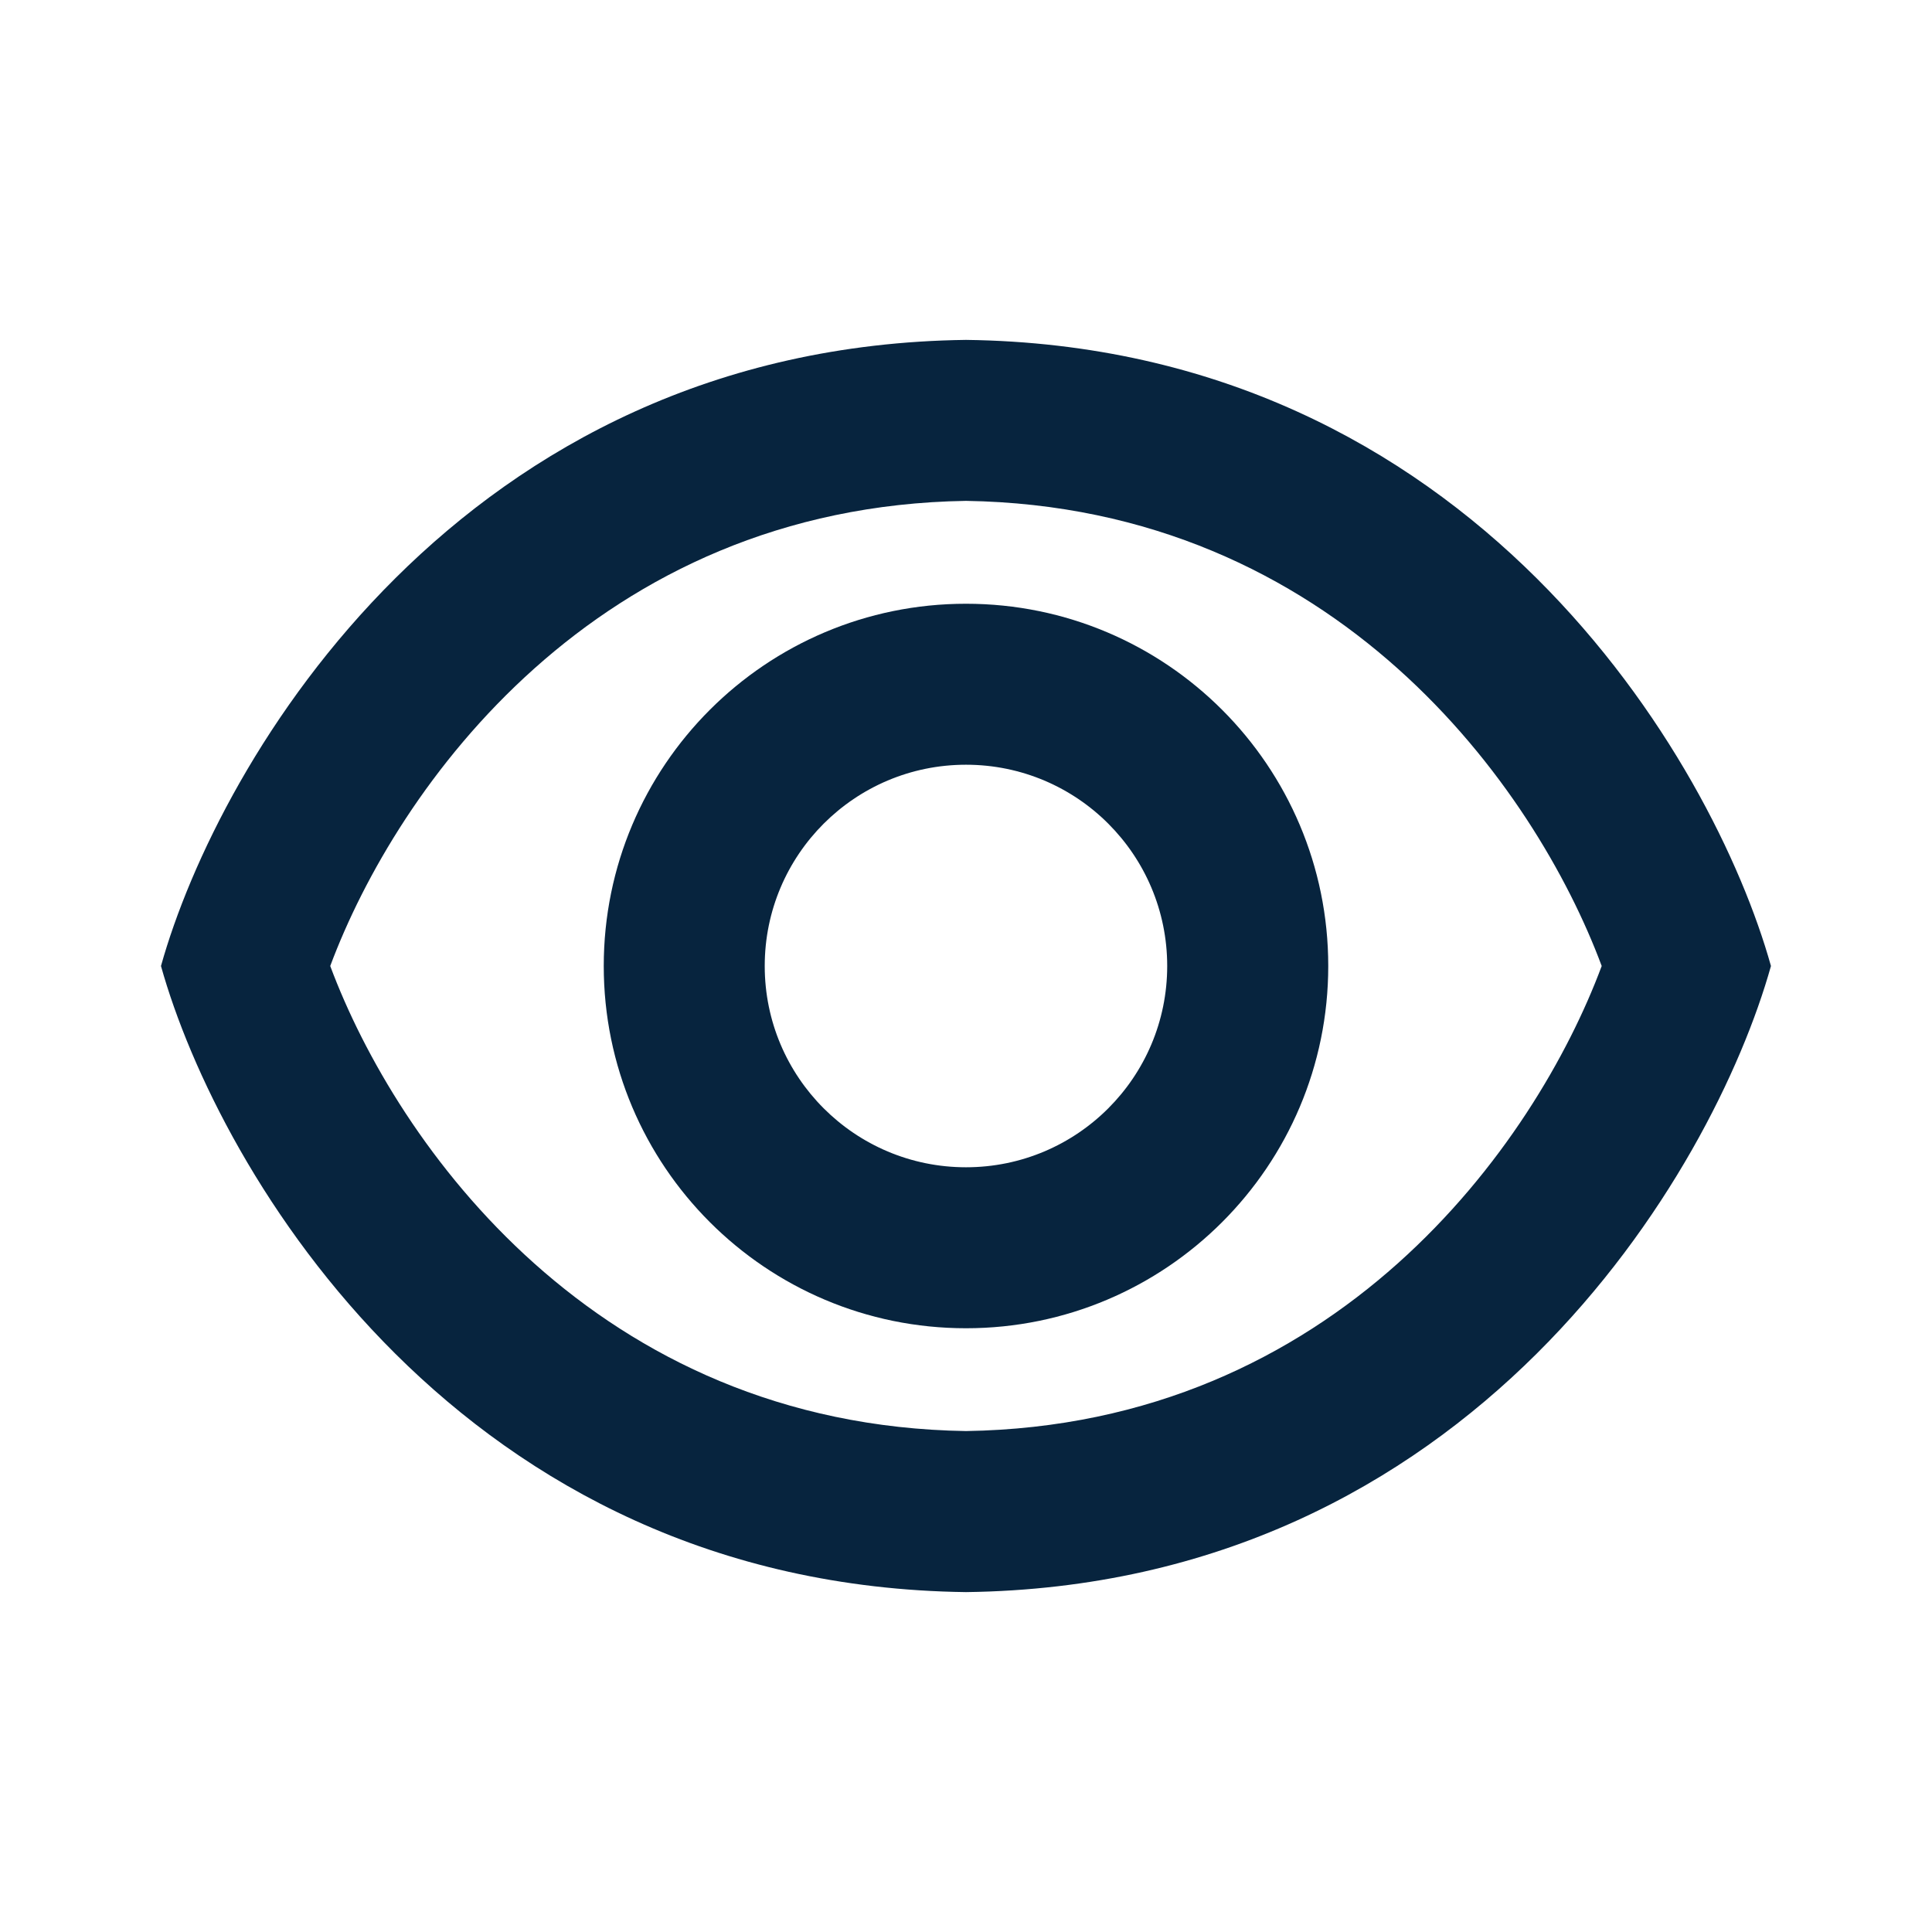 <svg xmlns="http://www.w3.org/2000/svg" width="28" height="28" viewBox="0 0 28 28" fill="none">
  <path fill-rule="evenodd" clip-rule="evenodd" d="M19.25 14C19.25 16.899 16.899 19.25 14 19.25C11.1 19.25 8.75 16.899 8.75 14C8.75 11.1 11.1 8.75 14 8.75C16.899 8.75 19.25 11.1 19.25 14ZM16.916 14C16.916 15.611 15.611 16.917 14 16.917C12.389 16.917 11.083 15.611 11.083 14C11.083 12.389 12.389 11.083 14 11.083C15.611 11.083 16.916 12.389 16.916 14Z" fill="#07243E"/>
  <path fill-rule="evenodd" clip-rule="evenodd" d="M2.333 14C3.168 11.014 6.671 5.02 14 4.926C21.328 5.02 24.831 11.014 25.666 14C24.831 16.985 21.328 22.98 14 23.074C6.671 22.98 3.168 16.985 2.333 14ZM14 20.74C8.634 20.657 5.753 16.592 4.786 14C5.753 11.408 8.634 7.343 14 7.259C19.366 7.343 22.247 11.408 23.213 14C22.247 16.592 19.366 20.657 14 20.74Z" fill="#07243E"/>
</svg>